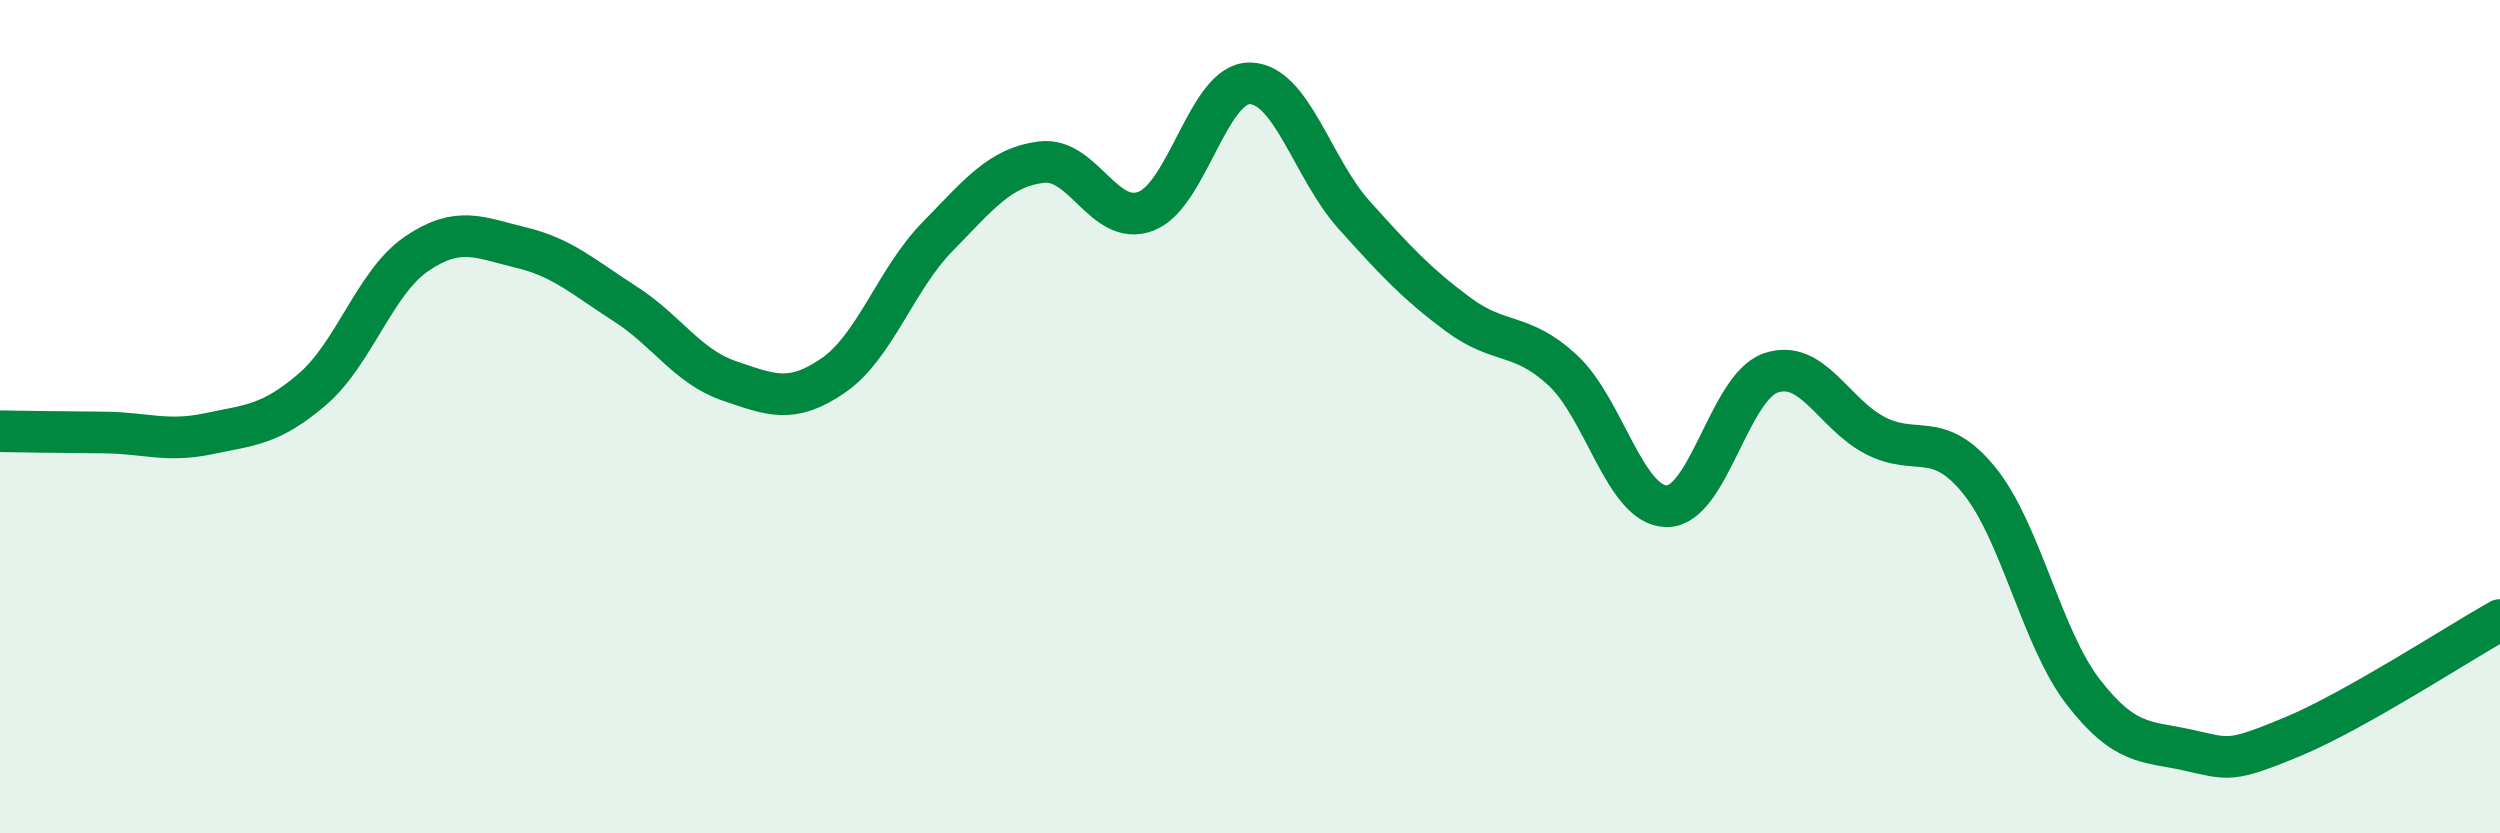 
    <svg width="60" height="20" viewBox="0 0 60 20" xmlns="http://www.w3.org/2000/svg">
      <path
        d="M 0,10.35 C 0.5,10.36 1.5,10.37 2.5,10.38 C 3.5,10.39 4,10.62 5,10.41 C 6,10.2 6.5,10.2 7.5,9.34 C 8.5,8.48 9,6.77 10,6.09 C 11,5.41 11.5,5.7 12.5,5.94 C 13.5,6.18 14,6.65 15,7.29 C 16,7.93 16.5,8.8 17.5,9.14 C 18.5,9.48 19,9.7 20,9.01 C 21,8.32 21.5,6.7 22.5,5.68 C 23.5,4.66 24,4.01 25,3.89 C 26,3.77 26.5,5.45 27.5,5.07 C 28.5,4.69 29,1.98 30,2 C 31,2.02 31.5,4.05 32.5,5.16 C 33.5,6.27 34,6.81 35,7.55 C 36,8.29 36.5,7.96 37.5,8.88 C 38.5,9.8 39,12.14 40,12.15 C 41,12.16 41.5,9.29 42.5,8.95 C 43.5,8.61 44,9.93 45,10.45 C 46,10.97 46.5,10.3 47.5,11.53 C 48.5,12.76 49,15.32 50,16.61 C 51,17.9 51.5,17.78 52.5,18 C 53.5,18.22 53.5,18.31 55,17.69 C 56.5,17.07 59,15.44 60,14.88L60 20L0 20Z"
        fill="#008740"
        opacity="0.1"
        stroke-linecap="round"
        stroke-linejoin="round"
      />
      <path
        d="M 0,10.35 C 0.5,10.36 1.5,10.37 2.5,10.38 C 3.5,10.39 4,10.62 5,10.41 C 6,10.2 6.5,10.2 7.5,9.34 C 8.5,8.48 9,6.77 10,6.09 C 11,5.41 11.5,5.7 12.5,5.94 C 13.5,6.18 14,6.65 15,7.29 C 16,7.93 16.5,8.8 17.5,9.14 C 18.5,9.48 19,9.7 20,9.01 C 21,8.32 21.5,6.7 22.5,5.68 C 23.5,4.66 24,4.01 25,3.89 C 26,3.77 26.5,5.45 27.5,5.07 C 28.5,4.69 29,1.98 30,2 C 31,2.02 31.5,4.05 32.5,5.16 C 33.5,6.27 34,6.81 35,7.55 C 36,8.29 36.5,7.96 37.5,8.88 C 38.5,9.8 39,12.14 40,12.15 C 41,12.16 41.5,9.29 42.5,8.95 C 43.5,8.61 44,9.93 45,10.45 C 46,10.97 46.5,10.3 47.5,11.53 C 48.5,12.76 49,15.32 50,16.61 C 51,17.9 51.5,17.78 52.5,18 C 53.5,18.22 53.5,18.31 55,17.69 C 56.5,17.07 59,15.44 60,14.88"
        stroke="#008740"
        stroke-width="1"
        fill="none"
        stroke-linecap="round"
        stroke-linejoin="round"
      />
    </svg>
  